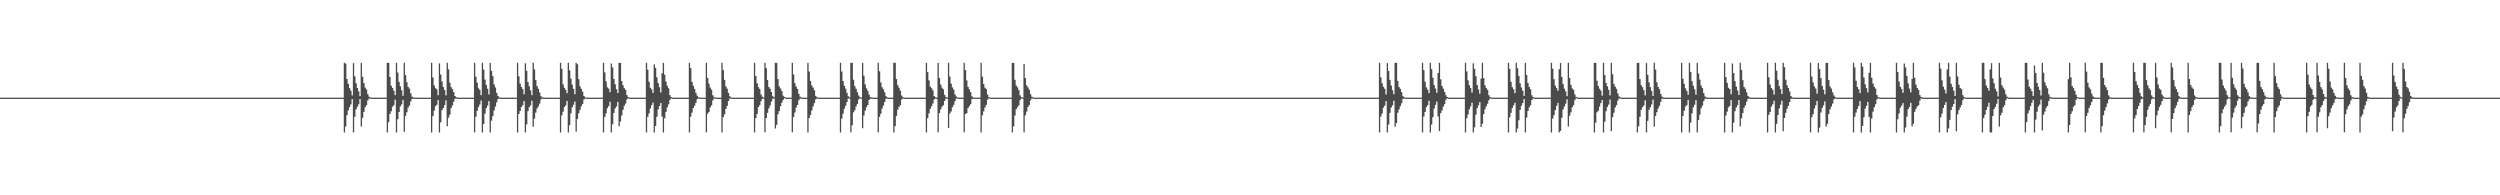 <?xml version="1.0" encoding="UTF-8"?>
<svg xmlns="http://www.w3.org/2000/svg" width="1920" height="150">
  <path d="M0 75.000h1v1.000H0zM1 75.000h1v1.000H1zM2 75.000h1v1.000H2zM3 75.000h1v1.000H3zM4 75.000h1v1.000H4zM5 75.000h1v1.000H5zM6 75.000h1v1.000H6zM7 75.000h1v1.000H7zM8 75.000h1v1.000H8zM9 75.000h1v1.000H9zM10 75.000h1v1.000H10zM11 75.000h1v1.000H11zM12 75.000h1v1.000H12zM13 75.000h1v1.000H13zM14 75.000h1v1.000H14zM15 75.000h1v1.000H15zM16 75.000h1v1.000H16zM17 75.000h1v1.000H17zM18 75.000h1v1.000H18zM19 75.000h1v1.000H19zM20 75.000h1v1.000H20zM21 75.000h1v1.000H21zM22 75.000h1v1.000H22zM23 75.000h1v1.000H23zM24 75.000h1v1.000H24zM25 75.000h1v1.000H25zM26 75.000h1v1.000H26zM27 75.000h1v1.000H27zM28 75.000h1v1.000H28zM29 75.000h1v1.000H29zM30 75.000h1v1.000H30zM31 75.000h1v1.000H31zM32 75.000h1v1.000H32zM33 75.000h1v1.000H33zM34 75.000h1v1.000H34zM35 75.000h1v1.000H35zM36 75.000h1v1.000H36zM37 75.000h1v1.000H37zM38 75.000h1v1.000H38zM39 75.000h1v1.000H39zM40 75.000h1v1.000H40zM41 75.000h1v1.000H41zM42 75.000h1v1.000H42zM43 75.000h1v1.000H43zM44 75.000h1v1.000H44zM45 75.000h1v1.000H45zM46 75.000h1v1.000H46zM47 75.000h1v1.000H47zM48 75.000h1v1.000H48zM49 75.000h1v1.000H49zM50 75.000h1v1.000H50zM51 75.000h1v1.000H51zM52 75.000h1v1.000H52zM53 75.000h1v1.000H53zM54 75.000h1v1.000H54zM55 75.000h1v1.000H55zM56 75.000h1v1.000H56zM57 75.000h1v1.000H57zM58 75.000h1v1.000H58zM59 75.000h1v1.000H59zM60 75.000h1v1.000H60zM61 75.000h1v1.000H61zM62 75.000h1v1.000H62zM63 75.000h1v1.000H63zM64 75.000h1v1.000H64zM65 75.000h1v1.000H65zM66 75.000h1v1.000H66zM67 75.000h1v1.000H67zM68 75.000h1v1.000H68zM69 75.000h1v1.000H69zM70 75.000h1v1.000H70zM71 75.000h1v1.000H71zM72 75.000h1v1.000H72zM73 75.000h1v1.000H73zM74 75.000h1v1.000H74zM75 75.000h1v1.000H75zM76 75.000h1v1.000H76zM77 75.000h1v1.000H77zM78 75.000h1v1.000H78zM79 75.000h1v1.000H79zM80 75.000h1v1.000H80zM81 75.000h1v1.000H81zM82 75.000h1v1.000H82zM83 75.000h1v1.000H83zM84 75.000h1v1.000H84zM85 75.000h1v1.000H85zM86 75.000h1v1.000H86zM87 75.000h1v1.000H87zM88 75.000h1v1.000H88zM89 75.000h1v1.000H89zM90 75.000h1v1.000H90zM91 75.000h1v1.000H91zM92 75.000h1v1.000H92zM93 75.000h1v1.000H93zM94 75.000h1v1.000H94zM95 75.000h1v1.000H95zM96 75.000h1v1.000H96zM97 75.000h1v1.000H97zM98 75.000h1v1.000H98zM99 75.000h1v1.000H99zM100 75.000h1v1.000H100zM101 75.000h1v1.000H101zM102 75.000h1v1.000H102zM103 75.000h1v1.000H103zM104 75.000h1v1.000H104zM105 75.000h1v1.000H105zM106 75.000h1v1.000H106zM107 75.000h1v1.000H107zM108 75.000h1v1.000H108zM109 75.000h1v1.000H109zM110 75.000h1v1.000H110zM111 75.000h1v1.000H111zM112 75.000h1v1.000H112zM113 75.000h1v1.000H113zM114 75.000h1v1.000H114zM115 75.000h1v1.000H115zM116 75.000h1v1.000H116zM117 75.000h1v1.000H117zM118 75.000h1v1.000H118zM119 75.000h1v1.000H119zM120 75.000h1v1.000H120zM121 75.000h1v1.000H121zM122 75.000h1v1.000H122zM123 75.000h1v1.000H123zM124 75.000h1v1.000H124zM125 75.000h1v1.000H125zM126 75.000h1v1.000H126zM127 75.000h1v1.000H127zM128 75.000h1v1.000H128zM129 75.000h1v1.000H129zM130 75.000h1v1.000H130zM131 75.000h1v1.000H131zM132 75.000h1v1.000H132zM133 75.000h1v1.000H133zM134 75.000h1v1.000H134zM135 75.000h1v1.000H135zM136 75.000h1v1.000H136zM137 75.000h1v1.000H137zM138 75.000h1v1.000H138zM139 75.000h1v1.000H139zM140 75.000h1v1.000H140zM141 75.000h1v1.000H141zM142 75.000h1v1.000H142zM143 75.000h1v1.000H143zM144 75.000h1v1.000H144zM145 75.000h1v1.000H145zM146 75.000h1v1.000H146zM147 75.000h1v1.000H147zM148 75.000h1v1.000H148zM149 75.000h1v1.000H149zM150 75.000h1v1.000H150zM151 75.000h1v1.000H151zM152 75.000h1v1.000H152zM153 75.000h1v1.000H153zM154 75.000h1v1.000H154zM155 75.000h1v1.000H155zM156 75.000h1v1.000H156zM157 75.000h1v1.000H157zM158 75.000h1v1.000H158zM159 75.000h1v1.000H159zM160 75.000h1v1.000H160zM161 75.000h1v1.000H161zM162 75.000h1v1.000H162zM163 75.000h1v1.000H163zM164 75.000h1v1.000H164zM165 75.000h1v1.000H165zM166 75.000h1v1.000H166zM167 75.000h1v1.000H167zM168 75.000h1v1.000H168zM169 75.000h1v1.000H169zM170 75.000h1v1.000H170zM171 75.000h1v1.000H171zM172 75.000h1v1.000H172zM173 75.000h1v1.000H173zM174 75.000h1v1.000H174zM175 75.000h1v1.000H175zM176 75.000h1v1.000H176zM177 75.000h1v1.000H177zM178 75.000h1v1.000H178zM179 75.000h1v1.000H179zM180 75.000h1v1.000H180zM181 75.000h1v1.000H181zM182 75.000h1v1.000H182zM183 75.000h1v1.000H183zM184 75.000h1v1.000H184zM185 75.000h1v1.000H185zM186 75.000h1v1.000H186zM187 75.000h1v1.000H187zM188 75.000h1v1.000H188zM189 75.000h1v1.000H189zM190 75.000h1v1.000H190zM191 75.000h1v1.000H191zM192 75.000h1v1.000H192zM193 75.000h1v1.000H193zM194 75.000h1v1.000H194zM195 75.000h1v1.000H195zM196 75.000h1v1.000H196zM197 75.000h1v1.000H197zM198 75.000h1v1.000H198zM199 75.000h1v1.000H199zM200 75.000h1v1.000H200zM201 75.000h1v1.000H201zM202 75.000h1v1.000H202zM203 75.000h1v1.000H203zM204 75.000h1v1.000H204zM205 75.000h1v1.000H205zM206 75.000h1v1.000H206zM207 75.000h1v1.000H207zM208 75.000h1v1.000H208zM209 75.000h1v1.000H209zM210 75.000h1v1.000H210zM211 75.000h1v1.000H211zM212 75.000h1v1.000H212zM213 75.000h1v1.000H213zM214 75.000h1v1.000H214zM215 75.000h1v1.000H215zM216 75.000h1v1.000H216zM217 75.000h1v1.000H217zM218 75.000h1v1.000H218zM219 75.000h1v1.000H219zM220 75.000h1v1.000H220zM221 75.000h1v1.000H221zM222 75.000h1v1.000H222zM223 75.000h1v1.000H223zM224 75.000h1v1.000H224zM225 75.000h1v1.000H225zM226 75.000h1v1.000H226zM227 75.000h1v1.000H227zM228 75.000h1v1.000H228zM229 75.000h1v1.000H229zM230 75.000h1v1.000H230zM231 75.000h1v1.000H231zM232 75.000h1v1.000H232zM233 75.000h1v1.000H233zM234 75.000h1v1.000H234zM235 75.000h1v1.000H235zM236 75.000h1v1.000H236zM237 75.000h1v1.000H237zM238 75.000h1v1.000H238zM239 75.000h1v1.000H239zM240 75.000h1v1.000H240zM241 75.000h1v1.000H241zM242 75.000h1v1.000H242zM243 75.000h1v1.000H243zM244 75.000h1v1.000H244zM245 75.000h1v1.000H245zM246 75.000h1v1.000H246zM247 75.000h1v1.000H247zM248 75.000h1v1.000H248zM249 75.000h1v1.000H249zM250 75.000h1v1.000H250zM251 75.000h1v1.000H251zM252 75.000h1v1.000H252zM253 75.000h1v1.000H253zM254 75.000h1v1.000H254zM255 75.000h1v1.000H255zM256 75.000h1v1.000H256zM257 75.000h1v1.000H257zM258 75.000h1v1.000H258zM259 75.000h1v1.000H259zM260 75.000h1v1.000H260zM261 75.000h1v1.000H261zM262 75.000h1v1.000H262zM263 75.000h1v1.000H263zM264 48.252h1v53.484H264zM265 48.845h1v48.353H265zM266 60.697h1v27.745H266zM267 64.379h1v20.405H267zM268 67.616h1v14.541H268zM269 69.648h1v10.564H269zM270 73.296h1v2.845H270zM271 48.495h1v53.187H271zM272 58.590h1v31.092H272zM273 63.883h1v20.143H273zM274 67.565h1v14.430H274zM275 70.144h1v9.980H275zM276 73.816h1v2.225H276zM277 48.265h1v48.978H277zM278 58.880h1v31.658H278zM279 63.810h1v22.153H279zM280 67.256h1v14.977H280zM281 68.748h1v12.054H281zM282 72.304h1v4.782H282zM283 74.246h1v1.413H283zM284 74.854h1v1.000H284zM285 74.991h1v1.000H285zM286 74.999h1v1.000H286zM287 75.000h1v1.000H287zM288 75.000h1v1.000H288zM289 75.000h1v1.000H289zM290 75.000h1v1.000H290zM291 75.000h1v1.000H291zM292 75.000h1v1.000H292zM293 75.000h1v1.000H293zM294 75.000h1v1.000H294zM295 75.000h1v1.000H295zM296 75.000h1v1.000H296zM297 48.251h1v53.499H297zM298 48.257h1v45.601H298zM299 59.097h1v28.394H299zM300 65.850h1v19.615H300zM301 67.537h1v14.442H301zM302 69.698h1v11.075H302zM303 73.043h1v3.483H303zM304 48.248h1v53.513H304zM305 55.698h1v35.905H305zM306 62.849h1v23.175H306zM307 66.317h1v15.399H307zM308 69.327h1v10.855H308zM309 73.519h1v3.171H309zM310 48.249h1v52.930H310zM311 57.676h1v31.335H311zM312 63.137h1v23.086H312zM313 66.774h1v15.788H313zM314 68.037h1v13.037H314zM315 71.708h1v6.189H315zM316 74.177h1v1.787H316zM317 74.849h1v1.000H317zM318 74.996h1v1.000H318zM319 75.000h1v1.000H319zM320 75.000h1v1.000H320zM321 75.000h1v1.000H321zM322 75.000h1v1.000H322zM323 75.000h1v1.000H323zM324 75.000h1v1.000H324zM325 75.000h1v1.000H325zM326 75.000h1v1.000H326zM327 75.000h1v1.000H327zM328 75.000h1v1.000H328zM329 75.000h1v1.000H329zM330 75.000h1v1.000H330zM331 48.247h1v53.488H331zM332 59.472h1v29.718H332zM333 65.576h1v19.415H333zM334 67.694h1v13.814H334zM335 68.589h1v11.833H335zM336 73.120h1v3.729H336zM337 48.671h1v53.056H337zM338 57.266h1v36.702H338zM339 62.568h1v22.032H339zM340 66.875h1v16.069H340zM341 69.123h1v11.652H341zM342 73.201h1v3.862H342zM343 48.251h1v48.702H343zM344 53.236h1v37.169H344zM345 63.481h1v24.603H345zM346 66.906h1v16.064H346zM347 68.467h1v12.563H347zM348 70.745h1v7.371H348zM349 73.780h1v2.119H349zM350 74.721h1v1.000H350zM351 74.973h1v1.000H351zM352 74.998h1v1.000H352zM353 75.000h1v1.000H353zM354 75.000h1v1.000H354zM355 75.000h1v1.000H355zM356 75.000h1v1.000H356zM357 75.000h1v1.000H357zM358 75.000h1v1.000H358zM359 75.000h1v1.000H359zM360 75.000h1v1.000H360zM361 75.000h1v1.000H361zM362 75.000h1v1.000H362zM363 75.000h1v1.000H363zM364 48.251h1v53.499H364zM365 58.976h1v30.631H365zM366 63.502h1v21.645H366zM367 67.758h1v14.519H367zM368 69.026h1v11.242H368zM369 73.055h1v4.144H369zM370 48.248h1v53.508H370zM371 53.421h1v41.798H371zM372 61.118h1v26.061H372zM373 65.223h1v17.715H373zM374 68.136h1v12.954H374zM375 72.563h1v5.079H375zM376 48.257h1v53.484H376zM377 54.543h1v38.129H377zM378 58.488h1v30.699H378zM379 64.799h1v20.098H379zM380 67.193h1v14.611H380zM381 71.352h1v7.250H381zM382 73.797h1v2.233H382zM383 74.737h1v1.000H383zM384 74.978h1v1.000H384zM385 74.999h1v1.000H385zM386 75.000h1v1.000H386zM387 75.000h1v1.000H387zM388 75.000h1v1.000H388zM389 75.000h1v1.000H389zM390 75.000h1v1.000H390zM391 75.000h1v1.000H391zM392 75.000h1v1.000H392zM393 75.000h1v1.000H393zM394 75.000h1v1.000H394zM395 75.000h1v1.000H395zM396 75.000h1v1.000H396zM397 48.247h1v53.488H397zM398 58.617h1v28.945H398zM399 64.201h1v21.064H399zM400 66.802h1v15.392H400zM401 68.434h1v12.425H401zM402 72.429h1v5.171H402zM403 48.597h1v53.146H403zM404 54.365h1v41.147H404zM405 63.016h1v22.370H405zM406 66.238h1v16.095H406zM407 69.373h1v11.610H407zM408 73.085h1v4.239H408zM409 48.256h1v49.013H409zM410 53.321h1v37.772H410zM411 61.377h1v25.092H411zM412 66.174h1v17.142H412zM413 68.144h1v13.581H413zM414 70.994h1v8.593H414zM415 73.822h1v2.555H415zM416 74.735h1v1.000H416zM417 74.963h1v1.000H417zM418 74.996h1v1.000H418zM419 75.000h1v1.000H419zM420 75.000h1v1.000H420zM421 75.000h1v1.000H421zM422 75.000h1v1.000H422zM423 75.000h1v1.000H423zM424 75.000h1v1.000H424zM425 75.000h1v1.000H425zM426 75.000h1v1.000H426zM427 75.000h1v1.000H427zM428 75.000h1v1.000H428zM429 75.000h1v1.000H429zM430 48.250h1v53.490H430zM431 52.912h1v35.677H431zM432 64.812h1v20.993H432zM433 67.454h1v14.708H433zM434 68.973h1v11.995H434zM435 71.576h1v5.964H435zM436 48.248h1v53.515H436zM437 54.028h1v42.149H437zM438 60.379h1v26.697H438zM439 65.072h1v17.260H439zM440 68.188h1v12.317H440zM441 72.362h1v5.598H441zM442 48.260h1v52.862H442zM443 49.377h1v41.982H443zM444 60.759h1v26.248H444zM445 66.303h1v18.061H445zM446 68.241h1v13.332H446zM447 70.476h1v9.362H447zM448 73.746h1v2.707H448zM449 74.741h1v1.000H449zM450 74.960h1v1.000H450zM451 74.999h1v1.000H451zM452 75.000h1v1.000H452zM453 75.000h1v1.000H453zM454 75.000h1v1.000H454zM455 75.000h1v1.000H455zM456 75.000h1v1.000H456zM457 75.000h1v1.000H457zM458 75.000h1v1.000H458zM459 75.000h1v1.000H459zM460 75.000h1v1.000H460zM461 75.000h1v1.000H461zM462 75.000h1v1.000H462zM463 48.252h1v53.483H463zM464 55.590h1v34.209H464zM465 62.442h1v24.680H465zM466 67.049h1v16.025H466zM467 68.070h1v13.420H467zM468 70.859h1v7.285H468zM469 48.788h1v52.948H469zM470 51.750h1v43.739H470zM471 60.568h1v26.158H471zM472 64.792h1v18.420H472zM473 68.514h1v13.249H473zM474 71.400h1v6.859H474zM475 48.247h1v48.717H475zM476 48.356h1v44.933H476zM477 62.209h1v26.554H477zM478 65.463h1v18.860H478zM479 67.790h1v13.472H479zM480 69.054h1v10.509H480zM481 73.002h1v3.429H481zM482 74.489h1v1.000H482zM483 74.917h1v1.000H483zM484 74.995h1v1.000H484zM485 74.999h1v1.000H485zM486 75.000h1v1.000H486zM487 75.000h1v1.000H487zM488 75.000h1v1.000H488zM489 75.000h1v1.000H489zM490 75.000h1v1.000H490zM491 75.000h1v1.000H491zM492 75.000h1v1.000H492zM493 75.000h1v1.000H493zM494 75.000h1v1.000H494zM495 75.000h1v1.000H495zM496 48.251h1v53.500H496zM497 53.498h1v36.234H497zM498 62.779h1v24.347H498zM499 67.427h1v15.893H499zM500 68.593h1v12.198H500zM501 71.335h1v7.474H501zM502 49.441h1v52.321H502zM503 52.164h1v44.614H503zM504 59.372h1v30.280H504zM505 63.775h1v20.195H505zM506 66.966h1v14.445H506zM507 71.000h1v8.093H507zM508 56.233h1v33.246H508zM509 48.310h1v53.443H509zM510 57.377h1v33.426H510zM511 62.563h1v23.411H511zM512 65.854h1v16.599H512zM513 67.790h1v12.409H513zM514 72.988h1v3.767H514zM515 74.569h1v1.000H515zM516 74.938h1v1.000H516zM517 74.996h1v1.000H517zM518 75.000h1v1.000H518zM519 75.000h1v1.000H519zM520 75.000h1v1.000H520zM521 75.000h1v1.000H521zM522 75.000h1v1.000H522zM523 75.000h1v1.000H523zM524 75.000h1v1.000H524zM525 75.000h1v1.000H525zM526 75.000h1v1.000H526zM527 75.000h1v1.000H527zM528 75.000h1v1.000H528zM529 48.251h1v53.499H529zM530 52.325h1v37.240H530zM531 62.871h1v23.613H531zM532 65.911h1v16.974H532zM533 68.261h1v12.918H533zM534 71.278h1v7.644H534zM535 73.462h1v2.618H535zM536 74.697h1v1.000H536zM537 74.940h1v1.000H537zM538 74.999h1v1.000H538zM539 75.000h1v1.000H539zM540 75.000h1v1.000H540zM541 75.000h1v1.000H541zM542 48.247h1v53.396H542zM543 59.735h1v27.593H543zM544 64.184h1v21.889H544zM545 67.283h1v15.242H545zM546 68.795h1v12.156H546zM547 73.155h1v3.968H547zM548 74.576h1v1.000H548zM549 74.889h1v1.000H549zM550 74.998h1v1.000H550zM551 75.000h1v1.000H551zM552 75.000h1v1.000H552zM553 75.000h1v1.000H553zM554 48.250h1v53.460H554zM555 53.919h1v35.994H555zM556 61.354h1v26.437H556zM557 66.336h1v17.311H557zM558 68.084h1v13.242H558zM559 71.365h1v6.184H559zM560 73.931h1v1.761H560zM561 74.814h1v1.000H561zM562 74.991h1v1.000H562zM563 74.999h1v1.000H563zM564 75.000h1v1.000H564zM565 75.000h1v1.000H565zM566 75.000h1v1.000H566zM567 75.000h1v1.000H567zM568 75.000h1v1.000H568zM569 75.000h1v1.000H569zM570 75.000h1v1.000H570zM571 75.000h1v1.000H571zM572 75.000h1v1.000H572zM573 75.000h1v1.000H573zM574 75.000h1v1.000H574zM575 75.000h1v1.000H575zM576 75.000h1v1.000H576zM577 75.000h1v1.000H577zM578 75.000h1v1.000H578zM579 48.251h1v53.485H579zM580 58.402h1v32.349H580zM581 63.907h1v23.670H581zM582 66.941h1v15.297H582zM583 68.242h1v12.532H583zM584 72.481h1v5.217H584zM585 74.295h1v1.465H585zM586 74.841h1v1.000H586zM587 48.249h1v53.404H587zM588 52.322h1v38.407H588zM589 61.483h1v25.179H589zM590 66.793h1v16.430H590zM591 68.184h1v12.848H591zM592 70.677h1v7.366H592zM593 73.854h1v1.964H593zM594 74.748h1v1.000H594zM595 48.254h1v50.410H595zM596 48.258h1v47.573H596zM597 60.785h1v26.968H597zM598 66.355h1v18.967H598zM599 68.009h1v13.611H599zM600 69.935h1v8.946H600zM601 73.469h1v3.303H601zM602 74.432h1v1.000H602zM603 74.930h1v1.000H603zM604 74.997h1v1.000H604zM605 75.000h1v1.000H605zM606 75.000h1v1.000H606zM607 75.000h1v1.000H607zM608 48.247h1v53.394H608zM609 57.165h1v32.749H609zM610 63.891h1v22.463H610zM611 66.536h1v16.073H611zM612 68.309h1v12.338H612zM613 72.060h1v4.950H613zM614 74.243h1v1.456H614zM615 74.860h1v1.000H615zM616 74.998h1v1.000H616zM617 75.000h1v1.000H617zM618 75.000h1v1.000H618zM619 75.000h1v1.000H619zM620 48.250h1v53.462H620zM621 54.952h1v35.748H621zM622 62.148h1v26.120H622zM623 65.653h1v19.177H623zM624 67.290h1v14.492H624zM625 69.332h1v9.868H625zM626 73.696h1v2.717H626zM627 74.663h1v1.000H627zM628 74.954h1v1.000H628zM629 74.998h1v1.000H629zM630 75.000h1v1.000H630zM631 75.000h1v1.000H631zM632 75.000h1v1.000H632zM633 75.000h1v1.000H633zM634 75.000h1v1.000H634zM635 75.000h1v1.000H635zM636 75.000h1v1.000H636zM637 75.000h1v1.000H637zM638 75.000h1v1.000H638zM639 75.000h1v1.000H639zM640 75.000h1v1.000H640zM641 75.000h1v1.000H641zM642 75.000h1v1.000H642zM643 75.000h1v1.000H643zM644 75.000h1v1.000H644zM645 48.253h1v53.484H645zM646 54.913h1v36.228H646zM647 62.266h1v25.010H647zM648 65.861h1v17.616H648zM649 68.100h1v13.113H649zM650 71.295h1v7.082H650zM651 73.929h1v1.766H651zM652 74.770h1v1.000H652zM653 48.249h1v53.403H653zM654 48.259h1v47.964H654zM655 61.237h1v25.054H655zM656 66.172h1v18.560H656zM657 68.107h1v13.672H657zM658 70.776h1v8.998H658zM659 73.305h1v3.107H659zM660 74.562h1v1.000H660zM661 74.940h1v1.000H661zM662 48.254h1v50.269H662zM663 58.177h1v30.549H663zM664 64.837h1v20.138H664zM665 67.848h1v14.504H665zM666 69.757h1v10.905H666zM667 72.667h1v4.146H667zM668 74.474h1v1.180H668zM669 74.854h1v1.000H669zM670 74.995h1v1.000H670zM671 75.000h1v1.000H671zM672 75.000h1v1.000H672zM673 75.000h1v1.000H673zM674 48.247h1v53.395H674zM675 54.717h1v34.961H675zM676 63.351h1v23.979H676zM677 67.010h1v16.335H677zM678 68.631h1v12.476H678zM679 70.918h1v7.366H679zM680 73.887h1v1.955H680zM681 74.758h1v1.000H681zM682 74.987h1v1.000H682zM683 74.999h1v1.000H683zM684 75.000h1v1.000H684zM685 75.000h1v1.000H685zM686 48.250h1v53.460H686zM687 48.248h1v48.676H687zM688 60.664h1v28.345H688zM689 65.369h1v18.897H689zM690 67.307h1v14.755H690zM691 69.608h1v11.154H691zM692 73.364h1v3.141H692zM693 74.582h1v1.000H693zM694 74.939h1v1.000H694zM695 74.999h1v1.000H695zM696 75.000h1v1.000H696zM697 75.000h1v1.000H697zM698 75.000h1v1.000H698zM699 75.000h1v1.000H699zM700 75.000h1v1.000H700zM701 75.000h1v1.000H701zM702 75.000h1v1.000H702zM703 75.000h1v1.000H703zM704 75.000h1v1.000H704zM705 75.000h1v1.000H705zM706 75.000h1v1.000H706zM707 75.000h1v1.000H707zM708 75.000h1v1.000H708zM709 75.000h1v1.000H709zM710 75.000h1v1.000H710zM711 48.252h1v53.484H711zM712 55.407h1v35.349H712zM713 61.747h1v25.348H713zM714 66.591h1v16.993H714zM715 67.722h1v13.880H715zM716 69.411h1v10.044H716zM717 73.818h1v2.550H717zM718 74.708h1v1.000H718zM719 74.963h1v1.000H719zM720 48.327h1v53.295H720zM721 59.953h1v26.873H721zM722 64.857h1v19.173H722zM723 67.332h1v14.627H723zM724 68.622h1v12.153H724zM725 72.777h1v4.691H725zM726 74.412h1v1.244H726zM727 74.901h1v1.000H727zM728 48.254h1v50.123H728zM729 58.805h1v28.374H729zM730 64.227h1v21.371H730zM731 67.103h1v15.212H731zM732 68.798h1v11.758H732zM733 72.625h1v5.020H733zM734 74.107h1v1.495H734zM735 74.852h1v1.000H735zM736 74.993h1v1.000H736zM737 75.000h1v1.000H737zM738 75.000h1v1.000H738zM739 75.000h1v1.000H739zM740 48.247h1v53.397H740zM741 53.749h1v33.873H741zM742 61.732h1v25.190H742zM743 66.692h1v16.261H743zM744 68.623h1v12.902H744zM745 70.749h1v9.292H745zM746 74.000h1v2.168H746zM747 74.783h1v1.000H747zM748 74.987h1v1.000H748zM749 74.999h1v1.000H749zM750 75.000h1v1.000H750zM751 75.000h1v1.000H751zM752 75.000h1v1.000H752zM753 48.251h1v53.462H753zM754 58.807h1v29.779H754zM755 64.442h1v21.092H755zM756 67.386h1v15.171H756zM757 68.438h1v12.089H757zM758 72.601h1v3.942H758zM759 74.533h1v1.000H759zM760 74.948h1v1.000H760zM761 74.997h1v1.000H761zM762 75.000h1v1.000H762zM763 75.000h1v1.000H763zM764 75.000h1v1.000H764zM765 75.000h1v1.000H765zM766 75.000h1v1.000H766zM767 75.000h1v1.000H767zM768 75.000h1v1.000H768zM769 75.000h1v1.000H769zM770 75.000h1v1.000H770zM771 75.000h1v1.000H771zM772 75.000h1v1.000H772zM773 75.000h1v1.000H773zM774 75.000h1v1.000H774zM775 75.000h1v1.000H775zM776 75.000h1v1.000H776zM777 48.252h1v53.484H777zM778 48.268h1v48.747H778zM779 61.302h1v27.415H779zM780 65.715h1v18.124H780zM781 67.141h1v15.154H781zM782 69.292h1v11.628H782zM783 73.199h1v3.725H783zM784 74.530h1v1.000H784zM785 74.908h1v1.000H785zM786 49.110h1v52.584H786zM787 60.017h1v28.539H787zM788 65.478h1v20.261H788zM789 67.085h1v15.146H789zM790 68.791h1v11.844H790zM791 72.317h1v4.825H791zM792 74.220h1v1.334H792zM793 74.840h1v1.000H793zM794 74.992h1v1.000H794zM795 74.999h1v1.000H795zM796 75.000h1v1.000H796zM797 75.000h1v1.000H797zM798 75.000h1v1.000H798zM799 75.000h1v1.000H799zM800 75.000h1v1.000H800zM801 75.000h1v1.000H801zM802 75.000h1v1.000H802zM803 75.000h1v1.000H803zM804 75.000h1v1.000H804zM805 75.000h1v1.000H805zM806 75.000h1v1.000H806zM807 75.000h1v1.000H807zM808 75.000h1v1.000H808zM809 75.000h1v1.000H809zM810 75.000h1v1.000H810zM811 75.000h1v1.000H811zM812 75.000h1v1.000H812zM813 75.000h1v1.000H813zM814 75.000h1v1.000H814zM815 75.000h1v1.000H815zM816 75.000h1v1.000H816zM817 75.000h1v1.000H817zM818 75.000h1v1.000H818zM819 75.000h1v1.000H819zM820 75.000h1v1.000H820zM821 75.000h1v1.000H821zM822 75.000h1v1.000H822zM823 75.000h1v1.000H823zM824 75.000h1v1.000H824zM825 75.000h1v1.000H825zM826 75.000h1v1.000H826zM827 75.000h1v1.000H827zM828 75.000h1v1.000H828zM829 75.000h1v1.000H829zM830 75.000h1v1.000H830zM831 75.000h1v1.000H831zM832 75.000h1v1.000H832zM833 75.000h1v1.000H833zM834 75.000h1v1.000H834zM835 75.000h1v1.000H835zM836 75.000h1v1.000H836zM837 75.000h1v1.000H837zM838 75.000h1v1.000H838zM839 75.000h1v1.000H839zM840 75.000h1v1.000H840zM841 75.000h1v1.000H841zM842 75.000h1v1.000H842zM843 75.000h1v1.000H843zM844 75.000h1v1.000H844zM845 75.000h1v1.000H845zM846 75.000h1v1.000H846zM847 75.000h1v1.000H847zM848 75.000h1v1.000H848zM849 75.000h1v1.000H849zM850 75.000h1v1.000H850zM851 75.000h1v1.000H851zM852 75.000h1v1.000H852zM853 75.000h1v1.000H853zM854 75.000h1v1.000H854zM855 75.000h1v1.000H855zM856 75.000h1v1.000H856zM857 75.000h1v1.000H857zM858 75.000h1v1.000H858zM859 75.000h1v1.000H859zM860 75.000h1v1.000H860zM861 75.000h1v1.000H861zM862 75.000h1v1.000H862zM863 75.000h1v1.000H863zM864 75.000h1v1.000H864zM865 75.000h1v1.000H865zM866 75.000h1v1.000H866zM867 75.000h1v1.000H867zM868 75.000h1v1.000H868zM869 75.000h1v1.000H869zM870 75.000h1v1.000H870zM871 75.000h1v1.000H871zM872 75.000h1v1.000H872zM873 75.000h1v1.000H873zM874 75.000h1v1.000H874zM875 75.000h1v1.000H875zM876 75.000h1v1.000H876zM877 75.000h1v1.000H877zM878 75.000h1v1.000H878zM879 75.000h1v1.000H879zM880 75.000h1v1.000H880zM881 75.000h1v1.000H881zM882 75.000h1v1.000H882zM883 75.000h1v1.000H883zM884 75.000h1v1.000H884zM885 75.000h1v1.000H885zM886 75.000h1v1.000H886zM887 75.000h1v1.000H887zM888 75.000h1v1.000H888zM889 75.000h1v1.000H889zM890 75.000h1v1.000H890zM891 75.000h1v1.000H891zM892 75.000h1v1.000H892zM893 75.000h1v1.000H893zM894 75.000h1v1.000H894zM895 75.000h1v1.000H895zM896 75.000h1v1.000H896zM897 75.000h1v1.000H897zM898 75.000h1v1.000H898zM899 75.000h1v1.000H899zM900 75.000h1v1.000H900zM901 75.000h1v1.000H901zM902 75.000h1v1.000H902zM903 75.000h1v1.000H903zM904 75.000h1v1.000H904zM905 75.000h1v1.000H905zM906 75.000h1v1.000H906zM907 75.000h1v1.000H907zM908 75.000h1v1.000H908zM909 75.000h1v1.000H909zM910 75.000h1v1.000H910zM911 75.000h1v1.000H911zM912 75.000h1v1.000H912zM913 75.000h1v1.000H913zM914 75.000h1v1.000H914zM915 75.000h1v1.000H915zM916 75.000h1v1.000H916zM917 75.000h1v1.000H917zM918 75.000h1v1.000H918zM919 75.000h1v1.000H919zM920 75.000h1v1.000H920zM921 75.000h1v1.000H921zM922 75.000h1v1.000H922zM923 75.000h1v1.000H923zM924 75.000h1v1.000H924zM925 75.000h1v1.000H925zM926 75.000h1v1.000H926zM927 75.000h1v1.000H927zM928 75.000h1v1.000H928zM929 75.000h1v1.000H929zM930 75.000h1v1.000H930zM931 75.000h1v1.000H931zM932 75.000h1v1.000H932zM933 75.000h1v1.000H933zM934 75.000h1v1.000H934zM935 75.000h1v1.000H935zM936 75.000h1v1.000H936zM937 75.000h1v1.000H937zM938 75.000h1v1.000H938zM939 75.000h1v1.000H939zM940 75.000h1v1.000H940zM941 75.000h1v1.000H941zM942 75.000h1v1.000H942zM943 75.000h1v1.000H943zM944 75.000h1v1.000H944zM945 75.000h1v1.000H945zM946 75.000h1v1.000H946zM947 75.000h1v1.000H947zM948 75.000h1v1.000H948zM949 75.000h1v1.000H949zM950 75.000h1v1.000H950zM951 75.000h1v1.000H951zM952 75.000h1v1.000H952zM953 75.000h1v1.000H953zM954 75.000h1v1.000H954zM955 75.000h1v1.000H955zM956 75.000h1v1.000H956zM957 75.000h1v1.000H957zM958 75.000h1v1.000H958zM959 75.000h1v1.000H959zM960 75.000h1v1.000H960zM961 75.000h1v1.000H961zM962 75.000h1v1.000H962zM963 75.000h1v1.000H963zM964 75.000h1v1.000H964zM965 75.000h1v1.000H965zM966 75.000h1v1.000H966zM967 75.000h1v1.000H967zM968 75.000h1v1.000H968zM969 75.000h1v1.000H969zM970 75.000h1v1.000H970zM971 75.000h1v1.000H971zM972 75.000h1v1.000H972zM973 75.000h1v1.000H973zM974 75.000h1v1.000H974zM975 75.000h1v1.000H975zM976 75.000h1v1.000H976zM977 75.000h1v1.000H977zM978 75.000h1v1.000H978zM979 75.000h1v1.000H979zM980 75.000h1v1.000H980zM981 75.000h1v1.000H981zM982 75.000h1v1.000H982zM983 75.000h1v1.000H983zM984 75.000h1v1.000H984zM985 75.000h1v1.000H985zM986 75.000h1v1.000H986zM987 75.000h1v1.000H987zM988 75.000h1v1.000H988zM989 75.000h1v1.000H989zM990 75.000h1v1.000H990zM991 75.000h1v1.000H991zM992 75.000h1v1.000H992zM993 75.000h1v1.000H993zM994 75.000h1v1.000H994zM995 75.000h1v1.000H995zM996 75.000h1v1.000H996zM997 75.000h1v1.000H997zM998 75.000h1v1.000H998zM999 75.000h1v1.000H999zM1000 75.000h1v1.000H1000zM1001 75.000h1v1.000H1001zM1002 75.000h1v1.000H1002zM1003 75.000h1v1.000H1003zM1004 75.000h1v1.000H1004zM1005 75.000h1v1.000H1005zM1006 75.000h1v1.000H1006zM1007 75.000h1v1.000H1007zM1008 75.000h1v1.000H1008zM1009 75.000h1v1.000H1009zM1010 75.000h1v1.000H1010zM1011 75.000h1v1.000H1011zM1012 75.000h1v1.000H1012zM1013 75.000h1v1.000H1013zM1014 75.000h1v1.000H1014zM1015 75.000h1v1.000H1015zM1016 75.000h1v1.000H1016zM1017 75.000h1v1.000H1017zM1018 75.000h1v1.000H1018zM1019 75.000h1v1.000H1019zM1020 75.000h1v1.000H1020zM1021 75.000h1v1.000H1021zM1022 75.000h1v1.000H1022zM1023 75.000h1v1.000H1023zM1024 75.000h1v1.000H1024zM1025 75.000h1v1.000H1025zM1026 75.000h1v1.000H1026zM1027 75.000h1v1.000H1027zM1028 75.000h1v1.000H1028zM1029 75.000h1v1.000H1029zM1030 75.000h1v1.000H1030zM1031 75.000h1v1.000H1031zM1032 75.000h1v1.000H1032zM1033 75.000h1v1.000H1033zM1034 75.000h1v1.000H1034zM1035 75.000h1v1.000H1035zM1036 75.000h1v1.000H1036zM1037 75.000h1v1.000H1037zM1038 75.000h1v1.000H1038zM1039 75.000h1v1.000H1039zM1040 75.000h1v1.000H1040zM1041 75.000h1v1.000H1041zM1042 75.000h1v1.000H1042zM1043 75.000h1v1.000H1043zM1044 75.000h1v1.000H1044zM1045 75.000h1v1.000H1045zM1046 75.000h1v1.000H1046zM1047 75.000h1v1.000H1047zM1048 75.000h1v1.000H1048zM1049 75.000h1v1.000H1049zM1050 75.000h1v1.000H1050zM1051 75.000h1v1.000H1051zM1052 75.000h1v1.000H1052zM1053 75.000h1v1.000H1053zM1054 75.000h1v1.000H1054zM1055 75.000h1v1.000H1055zM1056 75.000h1v1.000H1056zM1057 75.000h1v1.000H1057zM1058 75.000h1v1.000H1058zM1059 48.252h1v53.484H1059zM1060 59.396h1v30.113H1060zM1061 63.907h1v23.282H1061zM1062 66.649h1v15.964H1062zM1063 68.140h1v13.006H1063zM1064 72.532h1v5.064H1064zM1065 48.436h1v53.291H1065zM1066 54.534h1v41.100H1066zM1067 61.345h1v25.362H1067zM1068 65.662h1v16.894H1068zM1069 69.255h1v11.696H1069zM1070 72.352h1v5.068H1070zM1071 48.247h1v49.059H1071zM1072 48.258h1v46.235H1072zM1073 62.105h1v24.472H1073zM1074 66.879h1v17.136H1074zM1075 68.177h1v13.359H1075zM1076 70.756h1v8.593H1076zM1077 73.887h1v2.200H1077zM1078 74.625h1v1.000H1078zM1079 74.952h1v1.000H1079zM1080 75.000h1v1.000H1080zM1081 75.000h1v1.000H1081zM1082 75.000h1v1.000H1082zM1083 75.000h1v1.000H1083zM1084 75.000h1v1.000H1084zM1085 75.000h1v1.000H1085zM1086 75.000h1v1.000H1086zM1087 75.000h1v1.000H1087zM1088 75.000h1v1.000H1088zM1089 75.000h1v1.000H1089zM1090 75.000h1v1.000H1090zM1091 75.000h1v1.000H1091zM1092 48.251h1v53.500H1092zM1093 53.835h1v35.636H1093zM1094 62.702h1v23.310H1094zM1095 67.117h1v15.171H1095zM1096 68.863h1v11.946H1096zM1097 71.537h1v5.768H1097zM1098 48.254h1v53.507H1098zM1099 53.076h1v42.553H1099zM1100 59.664h1v30.323H1100zM1101 65.381h1v17.908H1101zM1102 67.983h1v12.548H1102zM1103 71.251h1v6.753H1103zM1104 56.026h1v33.468H1104zM1105 48.248h1v52.391H1105zM1106 60.930h1v25.935H1106zM1107 66.076h1v18.748H1107zM1108 68.114h1v13.755H1108zM1109 70.628h1v9.321H1109zM1110 73.157h1v3.365H1110zM1111 74.480h1v1.000H1111zM1112 74.913h1v1.000H1112zM1113 74.995h1v1.000H1113zM1114 74.999h1v1.000H1114zM1115 75.000h1v1.000H1115zM1116 75.000h1v1.000H1116zM1117 75.000h1v1.000H1117zM1118 75.000h1v1.000H1118zM1119 75.000h1v1.000H1119zM1120 75.000h1v1.000H1120zM1121 75.000h1v1.000H1121zM1122 75.000h1v1.000H1122zM1123 75.000h1v1.000H1123zM1124 75.000h1v1.000H1124zM1125 48.248h1v53.487H1125zM1126 54.844h1v36.009H1126zM1127 61.703h1v26.176H1127zM1128 65.397h1v18.514H1128zM1129 67.648h1v14.026H1129zM1130 71.050h1v7.751H1130zM1131 48.647h1v53.096H1131zM1132 52.886h1v44.921H1132zM1133 58.569h1v29.508H1133zM1134 65.298h1v17.699H1134zM1135 68.681h1v12.268H1135zM1136 71.922h1v6.525H1136zM1137 60.441h1v37.115H1137zM1138 48.247h1v46.799H1138zM1139 59.996h1v27.706H1139zM1140 65.530h1v18.452H1140zM1141 67.655h1v13.984H1141zM1142 69.037h1v10.639H1142zM1143 73.110h1v3.828H1143zM1144 74.561h1v1.000H1144zM1145 74.947h1v1.000H1145zM1146 74.997h1v1.000H1146zM1147 75.000h1v1.000H1147zM1148 75.000h1v1.000H1148zM1149 75.000h1v1.000H1149zM1150 75.000h1v1.000H1150zM1151 75.000h1v1.000H1151zM1152 75.000h1v1.000H1152zM1153 75.000h1v1.000H1153zM1154 75.000h1v1.000H1154zM1155 75.000h1v1.000H1155zM1156 75.000h1v1.000H1156zM1157 75.000h1v1.000H1157zM1158 48.251h1v53.499H1158zM1159 52.914h1v37.221H1159zM1160 62.888h1v23.789H1160zM1161 66.954h1v15.951H1161zM1162 68.578h1v12.350H1162zM1163 71.528h1v7.350H1163zM1164 48.250h1v53.499H1164zM1165 52.384h1v46.369H1165zM1166 58.320h1v34.037H1166zM1167 63.963h1v20.418H1167zM1168 67.155h1v14.050H1168zM1169 69.680h1v9.474H1169zM1170 73.698h1v2.407H1170zM1171 48.264h1v53.488H1171zM1172 57.580h1v32.671H1172zM1173 63.799h1v21.426H1173zM1174 66.804h1v15.641H1174zM1175 68.554h1v12.282H1175zM1176 73.238h1v3.540H1176zM1177 74.605h1v1.000H1177zM1178 74.902h1v1.000H1178zM1179 74.996h1v1.000H1179zM1180 74.999h1v1.000H1180zM1181 75.000h1v1.000H1181zM1182 75.000h1v1.000H1182zM1183 75.000h1v1.000H1183zM1184 75.000h1v1.000H1184zM1185 75.000h1v1.000H1185zM1186 75.000h1v1.000H1186zM1187 75.000h1v1.000H1187zM1188 75.000h1v1.000H1188zM1189 75.000h1v1.000H1189zM1190 75.000h1v1.000H1190zM1191 48.248h1v53.488H1191zM1192 52.763h1v38.272H1192zM1193 60.825h1v27.658H1193zM1194 65.779h1v18.854H1194zM1195 67.655h1v13.668H1195zM1196 69.663h1v9.293H1196zM1197 53.127h1v48.551H1197zM1198 48.382h1v52.118H1198zM1199 59.072h1v31.336H1199zM1200 64.628h1v19.431H1200zM1201 68.094h1v13.741H1201zM1202 70.176h1v9.462H1202zM1203 73.901h1v2.362H1203zM1204 48.245h1v48.938H1204zM1205 59.840h1v29.113H1205zM1206 65.161h1v21.158H1206zM1207 67.965h1v14.439H1207zM1208 68.920h1v11.876H1208zM1209 72.506h1v4.384H1209zM1210 74.335h1v1.089H1210zM1211 74.882h1v1.000H1211zM1212 74.997h1v1.000H1212zM1213 75.000h1v1.000H1213zM1214 75.000h1v1.000H1214zM1215 75.000h1v1.000H1215zM1216 75.000h1v1.000H1216zM1217 75.000h1v1.000H1217zM1218 75.000h1v1.000H1218zM1219 75.000h1v1.000H1219zM1220 75.000h1v1.000H1220zM1221 75.000h1v1.000H1221zM1222 75.000h1v1.000H1222zM1223 75.000h1v1.000H1223zM1224 48.251h1v53.500H1224zM1225 48.259h1v45.986H1225zM1226 61.975h1v24.252H1226zM1227 66.023h1v19.096H1227zM1228 68.156h1v13.716H1228zM1229 69.584h1v9.633H1229zM1230 73.461h1v3.285H1230zM1231 48.253h1v53.509H1231zM1232 57.669h1v35.831H1232zM1233 63.675h1v21.716H1233zM1234 66.308h1v15.823H1234zM1235 68.932h1v11.396H1235zM1236 73.242h1v3.266H1236zM1237 48.249h1v52.531H1237zM1238 56.981h1v33.067H1238zM1239 64.454h1v22.196H1239zM1240 66.521h1v15.964H1240zM1241 68.191h1v12.540H1241zM1242 71.752h1v5.516H1242zM1243 74.108h1v1.506H1243zM1244 74.818h1v1.000H1244zM1245 74.992h1v1.000H1245zM1246 74.999h1v1.000H1246zM1247 75.000h1v1.000H1247zM1248 75.000h1v1.000H1248zM1249 75.000h1v1.000H1249zM1250 75.000h1v1.000H1250zM1251 75.000h1v1.000H1251zM1252 75.000h1v1.000H1252zM1253 75.000h1v1.000H1253zM1254 75.000h1v1.000H1254zM1255 75.000h1v1.000H1255zM1256 75.000h1v1.000H1256zM1257 48.394h1v53.341H1257zM1258 48.251h1v48.714H1258zM1259 60.772h1v28.937H1259zM1260 65.433h1v18.880H1260zM1261 66.951h1v15.410H1261zM1262 69.291h1v11.735H1262zM1263 73.288h1v3.703H1263zM1264 48.422h1v53.255H1264zM1265 57.467h1v35.383H1265zM1266 63.232h1v21.072H1266zM1267 66.978h1v15.411H1267zM1268 69.839h1v10.395H1268zM1269 73.706h1v2.798H1269zM1270 48.255h1v48.901H1270zM1271 53.479h1v35.629H1271zM1272 63.225h1v22.962H1272zM1273 66.790h1v16.456H1273zM1274 68.466h1v12.736H1274zM1275 72.082h1v6.162H1275zM1276 74.260h1v1.593H1276zM1277 74.856h1v1.000H1277zM1278 74.997h1v1.000H1278zM1279 74.999h1v1.000H1279zM1280 75.000h1v1.000H1280zM1281 75.000h1v1.000H1281zM1282 75.000h1v1.000H1282zM1283 75.000h1v1.000H1283zM1284 75.000h1v1.000H1284zM1285 75.000h1v1.000H1285zM1286 75.000h1v1.000H1286zM1287 75.000h1v1.000H1287zM1288 75.000h1v1.000H1288zM1289 75.000h1v1.000H1289zM1290 75.000h1v1.000H1290zM1291 48.251h1v53.499H1291zM1292 60.499h1v28.561H1292zM1293 64.395h1v20.711H1293zM1294 67.848h1v13.944H1294zM1295 69.835h1v10.895H1295zM1296 72.778h1v3.898H1296zM1297 48.249h1v53.512H1297zM1298 55.204h1v38.966H1298zM1299 62.304h1v24.752H1299zM1300 65.833h1v16.493H1300zM1301 68.632h1v11.817H1301zM1302 72.721h1v4.198H1302zM1303 48.262h1v53.490H1303zM1304 56.404h1v35.861H1304zM1305 61.112h1v26.883H1305zM1306 65.688h1v17.481H1306zM1307 67.626h1v13.532H1307zM1308 71.454h1v6.152H1308zM1309 74.095h1v1.770H1309zM1310 74.820h1v1.000H1310zM1311 74.984h1v1.000H1311zM1312 74.999h1v1.000H1312zM1313 75.000h1v1.000H1313zM1314 75.000h1v1.000H1314zM1315 75.000h1v1.000H1315zM1316 75.000h1v1.000H1316zM1317 75.000h1v1.000H1317zM1318 75.000h1v1.000H1318zM1319 75.000h1v1.000H1319zM1320 75.000h1v1.000H1320zM1321 75.000h1v1.000H1321zM1322 75.000h1v1.000H1322zM1323 75.000h1v1.000H1323zM1324 48.252h1v53.484H1324zM1325 59.189h1v29.534H1325zM1326 63.635h1v22.055H1326zM1327 67.389h1v15.104H1327zM1328 68.409h1v12.971H1328zM1329 72.381h1v4.490H1329zM1330 48.747h1v52.930H1330zM1331 56.128h1v38.066H1331zM1332 62.323h1v23.065H1332zM1333 66.510h1v15.896H1333zM1334 69.501h1v11.304H1334zM1335 72.980h1v3.821H1335zM1336 48.245h1v48.866H1336zM1337 53.585h1v37.317H1337zM1338 61.535h1v25.348H1338zM1339 66.856h1v15.893H1339zM1340 68.209h1v12.780H1340zM1341 70.948h1v7.122H1341zM1342 73.726h1v2.182H1342zM1343 74.696h1v1.000H1343zM1344 74.968h1v1.000H1344zM1345 74.997h1v1.000H1345zM1346 75.000h1v1.000H1346zM1347 75.000h1v1.000H1347zM1348 75.000h1v1.000H1348zM1349 75.000h1v1.000H1349zM1350 75.000h1v1.000H1350zM1351 75.000h1v1.000H1351zM1352 75.000h1v1.000H1352zM1353 75.000h1v1.000H1353zM1354 75.000h1v1.000H1354zM1355 75.000h1v1.000H1355zM1356 75.000h1v1.000H1356zM1357 48.251h1v53.500H1357zM1358 59.346h1v28.798H1358zM1359 64.929h1v21.094H1359zM1360 67.628h1v14.248H1360zM1361 68.974h1v11.175H1361zM1362 72.666h1v4.726H1362zM1363 48.248h1v53.500H1363zM1364 54.255h1v40.824H1364zM1365 61.301h1v27.000H1365zM1366 66.112h1v17.184H1366zM1367 68.456h1v11.992H1367zM1368 72.200h1v5.098H1368zM1369 48.248h1v52.619H1369zM1370 51.549h1v39.066H1370zM1371 61.240h1v25.381H1371zM1372 65.470h1v17.985H1372zM1373 67.595h1v13.728H1373zM1374 70.185h1v8.159H1374zM1375 73.761h1v2.184H1375zM1376 74.738h1v1.000H1376zM1377 74.987h1v1.000H1377zM1378 74.999h1v1.000H1378zM1379 75.000h1v1.000H1379zM1380 75.000h1v1.000H1380zM1381 75.000h1v1.000H1381zM1382 75.000h1v1.000H1382zM1383 75.000h1v1.000H1383zM1384 75.000h1v1.000H1384zM1385 75.000h1v1.000H1385zM1386 75.000h1v1.000H1386zM1387 75.000h1v1.000H1387zM1388 75.000h1v1.000H1388zM1389 75.000h1v1.000H1389zM1390 48.249h1v53.486H1390zM1391 58.795h1v31.209H1391zM1392 63.317h1v24.370H1392zM1393 66.421h1v16.995H1393zM1394 67.999h1v12.906H1394zM1395 71.938h1v5.594H1395zM1396 48.440h1v53.297H1396zM1397 53.068h1v44.937H1397zM1398 60.021h1v26.417H1398zM1399 65.938h1v17.024H1399zM1400 68.839h1v12.178H1400zM1401 72.449h1v5.435H1401zM1402 48.261h1v48.982H1402zM1403 48.258h1v46.823H1403zM1404 61.460h1v26.158H1404zM1405 66.339h1v17.626H1405zM1406 67.970h1v13.921H1406zM1407 70.839h1v8.723H1407zM1408 73.245h1v3.145H1408zM1409 74.560h1v1.000H1409zM1410 74.937h1v1.000H1410zM1411 74.997h1v1.000H1411zM1412 75.000h1v1.000H1412zM1413 75.000h1v1.000H1413zM1414 75.000h1v1.000H1414zM1415 75.000h1v1.000H1415zM1416 75.000h1v1.000H1416zM1417 75.000h1v1.000H1417zM1418 75.000h1v1.000H1418zM1419 75.000h1v1.000H1419zM1420 75.000h1v1.000H1420zM1421 75.000h1v1.000H1421zM1422 75.000h1v1.000H1422zM1423 48.251h1v53.499H1423zM1424 51.758h1v37.844H1424zM1425 62.015h1v24.391H1425zM1426 66.784h1v16.847H1426zM1427 68.576h1v12.814H1427zM1428 71.508h1v6.132H1428zM1429 48.248h1v53.513H1429zM1430 51.163h1v45.557H1430zM1431 59.550h1v30.523H1431zM1432 64.715h1v18.754H1432zM1433 67.681h1v13.579H1433zM1434 70.986h1v7.229H1434zM1435 55.927h1v33.860H1435zM1436 48.265h1v53.487H1436zM1437 59.706h1v31.275H1437zM1438 64.083h1v21.729H1438zM1439 66.654h1v15.726H1439zM1440 67.995h1v12.064H1440zM1441 72.976h1v3.461H1441zM1442 74.553h1v1.000H1442zM1443 74.941h1v1.000H1443zM1444 74.999h1v1.000H1444zM1445 75.000h1v1.000H1445zM1446 75.000h1v1.000H1446zM1447 75.000h1v1.000H1447zM1448 75.000h1v1.000H1448zM1449 75.000h1v1.000H1449zM1450 75.000h1v1.000H1450zM1451 75.000h1v1.000H1451zM1452 75.000h1v1.000H1452zM1453 75.000h1v1.000H1453zM1454 75.000h1v1.000H1454zM1455 75.000h1v1.000H1455zM1456 48.247h1v53.488H1456zM1457 55.309h1v36.263H1457zM1458 62.564h1v24.553H1458zM1459 66.682h1v16.012H1459zM1460 68.275h1v12.889H1460zM1461 71.223h1v7.953H1461zM1462 48.779h1v52.954H1462zM1463 51.786h1v46.140H1463zM1464 58.276h1v31.295H1464zM1465 64.047h1v19.803H1465zM1466 68.068h1v14.114H1466zM1467 70.949h1v8.000H1467zM1468 60.692h1v36.373H1468zM1469 48.250h1v46.779H1469zM1470 59.705h1v26.199H1470zM1471 64.953h1v18.676H1471zM1472 67.551h1v14.152H1472zM1473 69.012h1v11.851H1473zM1474 73.054h1v4.198H1474zM1475 74.506h1v1.078H1475zM1476 74.922h1v1.000H1476zM1477 74.995h1v1.000H1477zM1478 74.999h1v1.000H1478zM1479 75.000h1v1.000H1479zM1480 75.000h1v1.000H1480zM1481 75.000h1v1.000H1481zM1482 75.000h1v1.000H1482zM1483 75.000h1v1.000H1483zM1484 75.000h1v1.000H1484zM1485 75.000h1v1.000H1485zM1486 75.000h1v1.000H1486zM1487 75.000h1v1.000H1487zM1488 75.000h1v1.000H1488zM1489 48.251h1v53.500H1489zM1490 52.609h1v37.490H1490zM1491 61.700h1v25.536H1491zM1492 66.551h1v16.401H1492zM1493 68.814h1v11.778H1493zM1494 71.739h1v6.742H1494zM1495 53.352h1v48.400H1495zM1496 48.248h1v50.392H1496zM1497 58.890h1v33.155H1497zM1498 64.298h1v20.272H1498zM1499 66.831h1v15.075H1499zM1500 69.656h1v10.209H1500zM1501 73.715h1v2.368H1501zM1502 48.248h1v52.630H1502zM1503 58.697h1v29.105H1503zM1504 65.091h1v19.499H1504zM1505 67.533h1v14.884H1505zM1506 68.493h1v12.074H1506zM1507 73.038h1v3.867H1507zM1508 74.542h1v1.000H1508zM1509 74.938h1v1.000H1509zM1510 74.997h1v1.000H1510zM1511 75.000h1v1.000H1511zM1512 75.000h1v1.000H1512zM1513 75.000h1v1.000H1513zM1514 75.000h1v1.000H1514zM1515 75.000h1v1.000H1515zM1516 75.000h1v1.000H1516zM1517 75.000h1v1.000H1517zM1518 75.000h1v1.000H1518zM1519 75.000h1v1.000H1519zM1520 75.000h1v1.000H1520zM1521 75.000h1v1.000H1521zM1522 48.252h1v53.483H1522zM1523 48.247h1v42.488H1523zM1524 60.791h1v27.301H1524zM1525 65.668h1v18.823H1525zM1526 67.514h1v14.468H1526zM1527 69.630h1v9.226H1527zM1528 53.227h1v48.455H1528zM1529 48.539h1v53.203H1529zM1530 60.264h1v28.808H1530zM1531 64.004h1v19.742H1531zM1532 68.172h1v13.805H1532zM1533 70.225h1v9.473H1533zM1534 74.106h1v1.954H1534zM1535 48.259h1v48.970H1535zM1536 59.547h1v29.078H1536zM1537 65.431h1v21.150H1537zM1538 67.290h1v15.084H1538zM1539 68.804h1v11.992H1539zM1540 72.432h1v4.568H1540zM1541 74.287h1v1.234H1541zM1542 74.873h1v1.000H1542zM1543 74.993h1v1.000H1543zM1544 74.999h1v1.000H1544zM1545 75.000h1v1.000H1545zM1546 75.000h1v1.000H1546zM1547 75.000h1v1.000H1547zM1548 75.000h1v1.000H1548zM1549 75.000h1v1.000H1549zM1550 75.000h1v1.000H1550zM1551 75.000h1v1.000H1551zM1552 75.000h1v1.000H1552zM1553 75.000h1v1.000H1553zM1554 75.000h1v1.000H1554zM1555 48.253h1v53.497H1555zM1556 48.260h1v45.491H1556zM1557 61.126h1v26.009H1557zM1558 66.556h1v18.221H1558zM1559 68.117h1v13.380H1559zM1560 69.970h1v8.953H1560zM1561 73.726h1v2.897H1561zM1562 50.285h1v51.450H1562zM1563 56.067h1v35.802H1563zM1564 63.706h1v22.097H1564zM1565 66.665h1v15.188H1565zM1566 69.179h1v11.178H1566zM1567 73.356h1v3.086H1567zM1568 48.277h1v51.901H1568zM1569 55.796h1v32.284H1569zM1570 63.265h1v22.428H1570zM1571 65.901h1v16.817H1571zM1572 67.771h1v13.623H1572zM1573 72.329h1v5.330H1573zM1574 74.426h1v1.184H1574zM1575 74.860h1v1.000H1575zM1576 74.996h1v1.000H1576zM1577 75.000h1v1.000H1577zM1578 75.000h1v1.000H1578zM1579 75.000h1v1.000H1579zM1580 75.000h1v1.000H1580zM1581 75.000h1v1.000H1581zM1582 75.000h1v1.000H1582zM1583 75.000h1v1.000H1583zM1584 75.000h1v1.000H1584zM1585 75.000h1v1.000H1585zM1586 75.000h1v1.000H1586zM1587 75.000h1v1.000H1587zM1588 60.785h1v40.965H1588zM1589 48.251h1v47.768H1589zM1590 59.405h1v28.115H1590zM1591 66.067h1v19.335H1591zM1592 67.688h1v14.263H1592zM1593 69.768h1v11.151H1593zM1594 72.746h1v3.920H1594zM1595 74.538h1v1.000H1595zM1596 74.942h1v1.000H1596zM1597 74.998h1v1.000H1597zM1598 75.000h1v1.000H1598zM1599 75.000h1v1.000H1599zM1600 75.000h1v1.000H1600zM1601 48.247h1v53.396H1601zM1602 54.985h1v34.117H1602zM1603 63.592h1v22.974H1603zM1604 67.173h1v15.727H1604zM1605 68.583h1v12.298H1605zM1606 71.869h1v6.517H1606zM1607 74.110h1v1.870H1607zM1608 74.812h1v1.000H1608zM1609 74.976h1v1.000H1609zM1610 74.998h1v1.000H1610zM1611 75.000h1v1.000H1611zM1612 75.000h1v1.000H1612zM1613 48.250h1v53.464H1613zM1614 48.259h1v48.674H1614zM1615 59.728h1v28.803H1615zM1616 65.379h1v19.555H1616zM1617 67.060h1v15.162H1617zM1618 69.226h1v10.211H1618zM1619 73.223h1v3.206H1619zM1620 74.705h1v1.000H1620zM1621 74.959h1v1.000H1621zM1622 74.998h1v1.000H1622zM1623 75.000h1v1.000H1623zM1624 75.000h1v1.000H1624zM1625 75.000h1v1.000H1625zM1626 75.000h1v1.000H1626zM1627 75.000h1v1.000H1627zM1628 75.000h1v1.000H1628zM1629 75.000h1v1.000H1629zM1630 75.000h1v1.000H1630zM1631 75.000h1v1.000H1631zM1632 75.000h1v1.000H1632zM1633 75.000h1v1.000H1633zM1634 75.000h1v1.000H1634zM1635 75.000h1v1.000H1635zM1636 75.000h1v1.000H1636zM1637 75.000h1v1.000H1637zM1638 48.252h1v53.484H1638zM1639 55.253h1v35.636H1639zM1640 62.306h1v26.047H1640zM1641 65.202h1v18.563H1641zM1642 67.556h1v13.865H1642zM1643 71.340h1v7.557H1643zM1644 73.932h1v2.177H1644zM1645 74.761h1v1.000H1645zM1646 48.249h1v53.403H1646zM1647 48.283h1v47.756H1647zM1648 61.473h1v28.320H1648zM1649 65.474h1v18.850H1649zM1650 67.836h1v13.816H1650zM1651 69.291h1v10.497H1651zM1652 73.246h1v3.131H1652zM1653 74.568h1v1.000H1653zM1654 74.944h1v1.000H1654zM1655 48.255h1v50.264H1655zM1656 59.511h1v29.125H1656zM1657 64.908h1v20.056H1657zM1658 67.941h1v14.306H1658zM1659 68.951h1v11.540H1659zM1660 72.655h1v5.030H1660zM1661 74.112h1v1.543H1661zM1662 74.857h1v1.000H1662zM1663 74.990h1v1.000H1663zM1664 74.999h1v1.000H1664zM1665 75.000h1v1.000H1665zM1666 75.000h1v1.000H1666zM1667 48.247h1v53.394H1667zM1668 51.792h1v39.473H1668zM1669 61.499h1v25.374H1669zM1670 66.399h1v16.667H1670zM1671 68.471h1v12.538H1671zM1672 70.771h1v7.481H1672zM1673 73.882h1v1.972H1673zM1674 74.747h1v1.000H1674zM1675 74.985h1v1.000H1675zM1676 74.999h1v1.000H1676zM1677 75.000h1v1.000H1677zM1678 75.000h1v1.000H1678zM1679 75.000h1v1.000H1679zM1680 48.248h1v53.463H1680zM1681 60.657h1v27.682H1681zM1682 65.219h1v20.151H1682zM1683 67.109h1v15.095H1683zM1684 68.325h1v12.275H1684zM1685 73.312h1v3.446H1685zM1686 74.561h1v1.000H1686zM1687 74.917h1v1.000H1687zM1688 74.999h1v1.000H1688zM1689 75.000h1v1.000H1689zM1690 75.000h1v1.000H1690zM1691 75.000h1v1.000H1691zM1692 75.000h1v1.000H1692zM1693 75.000h1v1.000H1693zM1694 75.000h1v1.000H1694zM1695 75.000h1v1.000H1695zM1696 75.000h1v1.000H1696zM1697 75.000h1v1.000H1697zM1698 75.000h1v1.000H1698zM1699 75.000h1v1.000H1699zM1700 75.000h1v1.000H1700zM1701 75.000h1v1.000H1701zM1702 75.000h1v1.000H1702zM1703 75.000h1v1.000H1703zM1704 48.252h1v53.484H1704zM1705 48.247h1v48.688H1705zM1706 61.091h1v25.865H1706zM1707 65.691h1v18.152H1707zM1708 67.785h1v14.139H1708zM1709 69.474h1v10.955H1709zM1710 73.083h1v3.327H1710zM1711 74.486h1v1.000H1711zM1712 74.949h1v1.000H1712zM1713 48.248h1v53.407H1713zM1714 59.805h1v30.493H1714zM1715 64.784h1v21.726H1715zM1716 67.387h1v15.422H1716zM1717 68.912h1v12.193H1717zM1718 73.110h1v4.137H1718zM1719 74.297h1v1.231H1719zM1720 74.855h1v1.000H1720zM1721 48.254h1v50.309H1721zM1722 52.612h1v37.086H1722zM1723 64.403h1v22.237H1723zM1724 67.112h1v15.353H1724zM1725 68.577h1v12.848H1725zM1726 70.950h1v7.031H1726zM1727 73.894h1v2.378H1727zM1728 74.700h1v1.000H1728zM1729 74.982h1v1.000H1729zM1730 75.000h1v1.000H1730zM1731 75.000h1v1.000H1731zM1732 75.000h1v1.000H1732zM1733 48.247h1v53.391H1733zM1734 48.259h1v46.562H1734zM1735 62.034h1v25.562H1735zM1736 66.860h1v17.346H1736zM1737 68.569h1v12.881H1737zM1738 70.748h1v9.186H1738zM1739 73.407h1v2.931H1739zM1740 74.563h1v1.000H1740zM1741 74.938h1v1.000H1741zM1742 74.998h1v1.000H1742zM1743 75.000h1v1.000H1743zM1744 75.000h1v1.000H1744zM1745 75.000h1v1.000H1745zM1746 48.251h1v53.461H1746zM1747 58.486h1v31.397H1747zM1748 63.782h1v21.653H1748zM1749 66.964h1v15.577H1749zM1750 68.460h1v12.542H1750zM1751 72.357h1v4.937H1751zM1752 74.302h1v1.162H1752zM1753 74.878h1v1.000H1753zM1754 74.997h1v1.000H1754zM1755 74.999h1v1.000H1755zM1756 75.000h1v1.000H1756zM1757 75.000h1v1.000H1757zM1758 75.000h1v1.000H1758zM1759 75.000h1v1.000H1759zM1760 75.000h1v1.000H1760zM1761 75.000h1v1.000H1761zM1762 75.000h1v1.000H1762zM1763 75.000h1v1.000H1763zM1764 75.000h1v1.000H1764zM1765 75.000h1v1.000H1765zM1766 75.000h1v1.000H1766zM1767 75.000h1v1.000H1767zM1768 75.000h1v1.000H1768zM1769 75.000h1v1.000H1769zM1770 75.000h1v1.000H1770zM1771 48.247h1v53.488H1771zM1772 57.289h1v31.986H1772zM1773 64.944h1v20.991H1773zM1774 67.122h1v14.764H1774zM1775 68.438h1v12.124H1775zM1776 72.913h1v3.801H1776zM1777 74.564h1v1.000H1777zM1778 74.919h1v1.000H1778zM1779 48.248h1v53.404H1779zM1780 58.006h1v31.624H1780zM1781 62.916h1v23.420H1781zM1782 66.940h1v15.383H1782zM1783 68.683h1v12.004H1783zM1784 72.204h1v5.302H1784zM1785 74.316h1v1.523H1785zM1786 74.883h1v1.000H1786zM1787 48.255h1v50.267H1787zM1788 52.747h1v36.513H1788zM1789 62.549h1v23.859H1789zM1790 67.303h1v15.771H1790zM1791 68.635h1v12.363H1791zM1792 71.411h1v7.622H1792zM1793 73.519h1v2.604H1793zM1794 74.704h1v1.000H1794zM1795 74.965h1v1.000H1795zM1796 75.000h1v1.000H1796zM1797 75.000h1v1.000H1797zM1798 75.000h1v1.000H1798zM1799 75.000h1v1.000H1799zM1800 48.247h1v53.393H1800zM1801 59.961h1v27.751H1801zM1802 65.548h1v18.480H1802zM1803 67.989h1v13.545H1803zM1804 69.299h1v10.836H1804zM1805 73.139h1v3.999H1805zM1806 74.532h1v1.014H1806zM1807 74.927h1v1.000H1807zM1808 74.996h1v1.000H1808zM1809 75.000h1v1.000H1809zM1810 75.000h1v1.000H1810zM1811 75.000h1v1.000H1811zM1812 48.250h1v53.460H1812zM1813 58.319h1v31.206H1813zM1814 61.310h1v26.582H1814zM1815 66.200h1v17.704H1815zM1816 67.994h1v12.951H1816zM1817 71.264h1v6.503H1817zM1818 74.301h1v1.418H1818zM1819 74.835h1v1.000H1819zM1820 74.986h1v1.000H1820zM1821 75.000h1v1.000H1821zM1822 75.000h1v1.000H1822zM1823 75.000h1v1.000H1823zM1824 75.000h1v1.000H1824zM1825 75.000h1v1.000H1825zM1826 75.000h1v1.000H1826zM1827 75.000h1v1.000H1827zM1828 75.000h1v1.000H1828zM1829 75.000h1v1.000H1829zM1830 75.000h1v1.000H1830zM1831 75.000h1v1.000H1831zM1832 75.000h1v1.000H1832zM1833 75.000h1v1.000H1833zM1834 75.000h1v1.000H1834zM1835 75.000h1v1.000H1835zM1836 75.000h1v1.000H1836zM1837 48.251h1v52.549H1837zM1838 57.986h1v32.333H1838zM1839 62.954h1v22.708H1839zM1840 66.457h1v16.000H1840zM1841 68.496h1v12.538H1841zM1842 72.732h1v4.898H1842zM1843 74.365h1v1.095H1843zM1844 74.867h1v1.000H1844zM1845 48.249h1v53.403H1845zM1846 52.955h1v37.862H1846zM1847 62.590h1v24.766H1847zM1848 66.799h1v16.700H1848zM1849 67.893h1v13.452H1849zM1850 70.428h1v8.017H1850zM1851 73.705h1v2.220H1851zM1852 74.722h1v1.000H1852zM1853 74.982h1v1.000H1853zM1854 74.998h1v1.000H1854zM1855 75.000h1v1.000H1855zM1856 75.000h1v1.000H1856zM1857 75.000h1v1.000H1857zM1858 75.000h1v1.000H1858zM1859 75.000h1v1.000H1859zM1860 75.000h1v1.000H1860zM1861 75.000h1v1.000H1861zM1862 75.000h1v1.000H1862zM1863 75.000h1v1.000H1863zM1864 75.000h1v1.000H1864zM1865 75.000h1v1.000H1865zM1866 75.000h1v1.000H1866zM1867 75.000h1v1.000H1867zM1868 75.000h1v1.000H1868zM1869 75.000h1v1.000H1869zM1870 75.000h1v1.000H1870zM1871 75.000h1v1.000H1871zM1872 75.000h1v1.000H1872zM1873 75.000h1v1.000H1873zM1874 75.000h1v1.000H1874zM1875 75.000h1v1.000H1875zM1876 75.000h1v1.000H1876zM1877 75.000h1v1.000H1877zM1878 75.000h1v1.000H1878zM1879 75.000h1v1.000H1879zM1880 75.000h1v1.000H1880zM1881 75.000h1v1.000H1881zM1882 75.000h1v1.000H1882zM1883 75.000h1v1.000H1883zM1884 75.000h1v1.000H1884zM1885 75.000h1v1.000H1885zM1886 75.000h1v1.000H1886zM1887 75.000h1v1.000H1887zM1888 75.000h1v1.000H1888zM1889 75.000h1v1.000H1889zM1890 75.000h1v1.000H1890zM1891 75.000h1v1.000H1891zM1892 75.000h1v1.000H1892zM1893 75.000h1v1.000H1893zM1894 75.000h1v1.000H1894zM1895 75.000h1v1.000H1895zM1896 75.000h1v1.000H1896zM1897 75.000h1v1.000H1897zM1898 75.000h1v1.000H1898zM1899 75.000h1v1.000H1899zM1900 75.000h1v1.000H1900zM1901 75.000h1v1.000H1901zM1902 75.000h1v1.000H1902zM1903 75.000h1v1.000H1903zM1904 75.000h1v1.000H1904zM1905 75.000h1v1.000H1905zM1906 75.000h1v1.000H1906zM1907 75.000h1v1.000H1907zM1908 75.000h1v1.000H1908zM1909 75.000h1v1.000H1909zM1910 75.000h1v1.000H1910zM1911 75.000h1v1.000H1911zM1912 75.000h1v1.000H1912zM1913 75.000h1v1.000H1913zM1914 75.000h1v1.000H1914zM1915 75.000h1v1.000H1915zM1916 75.000h1v1.000H1916zM1917 75.000h1v1.000H1917zM1918 75.000h1v1.000H1918zM1919 75.000h1v1.000H1919z" fill="#4a4a4a"></path>
</svg>
